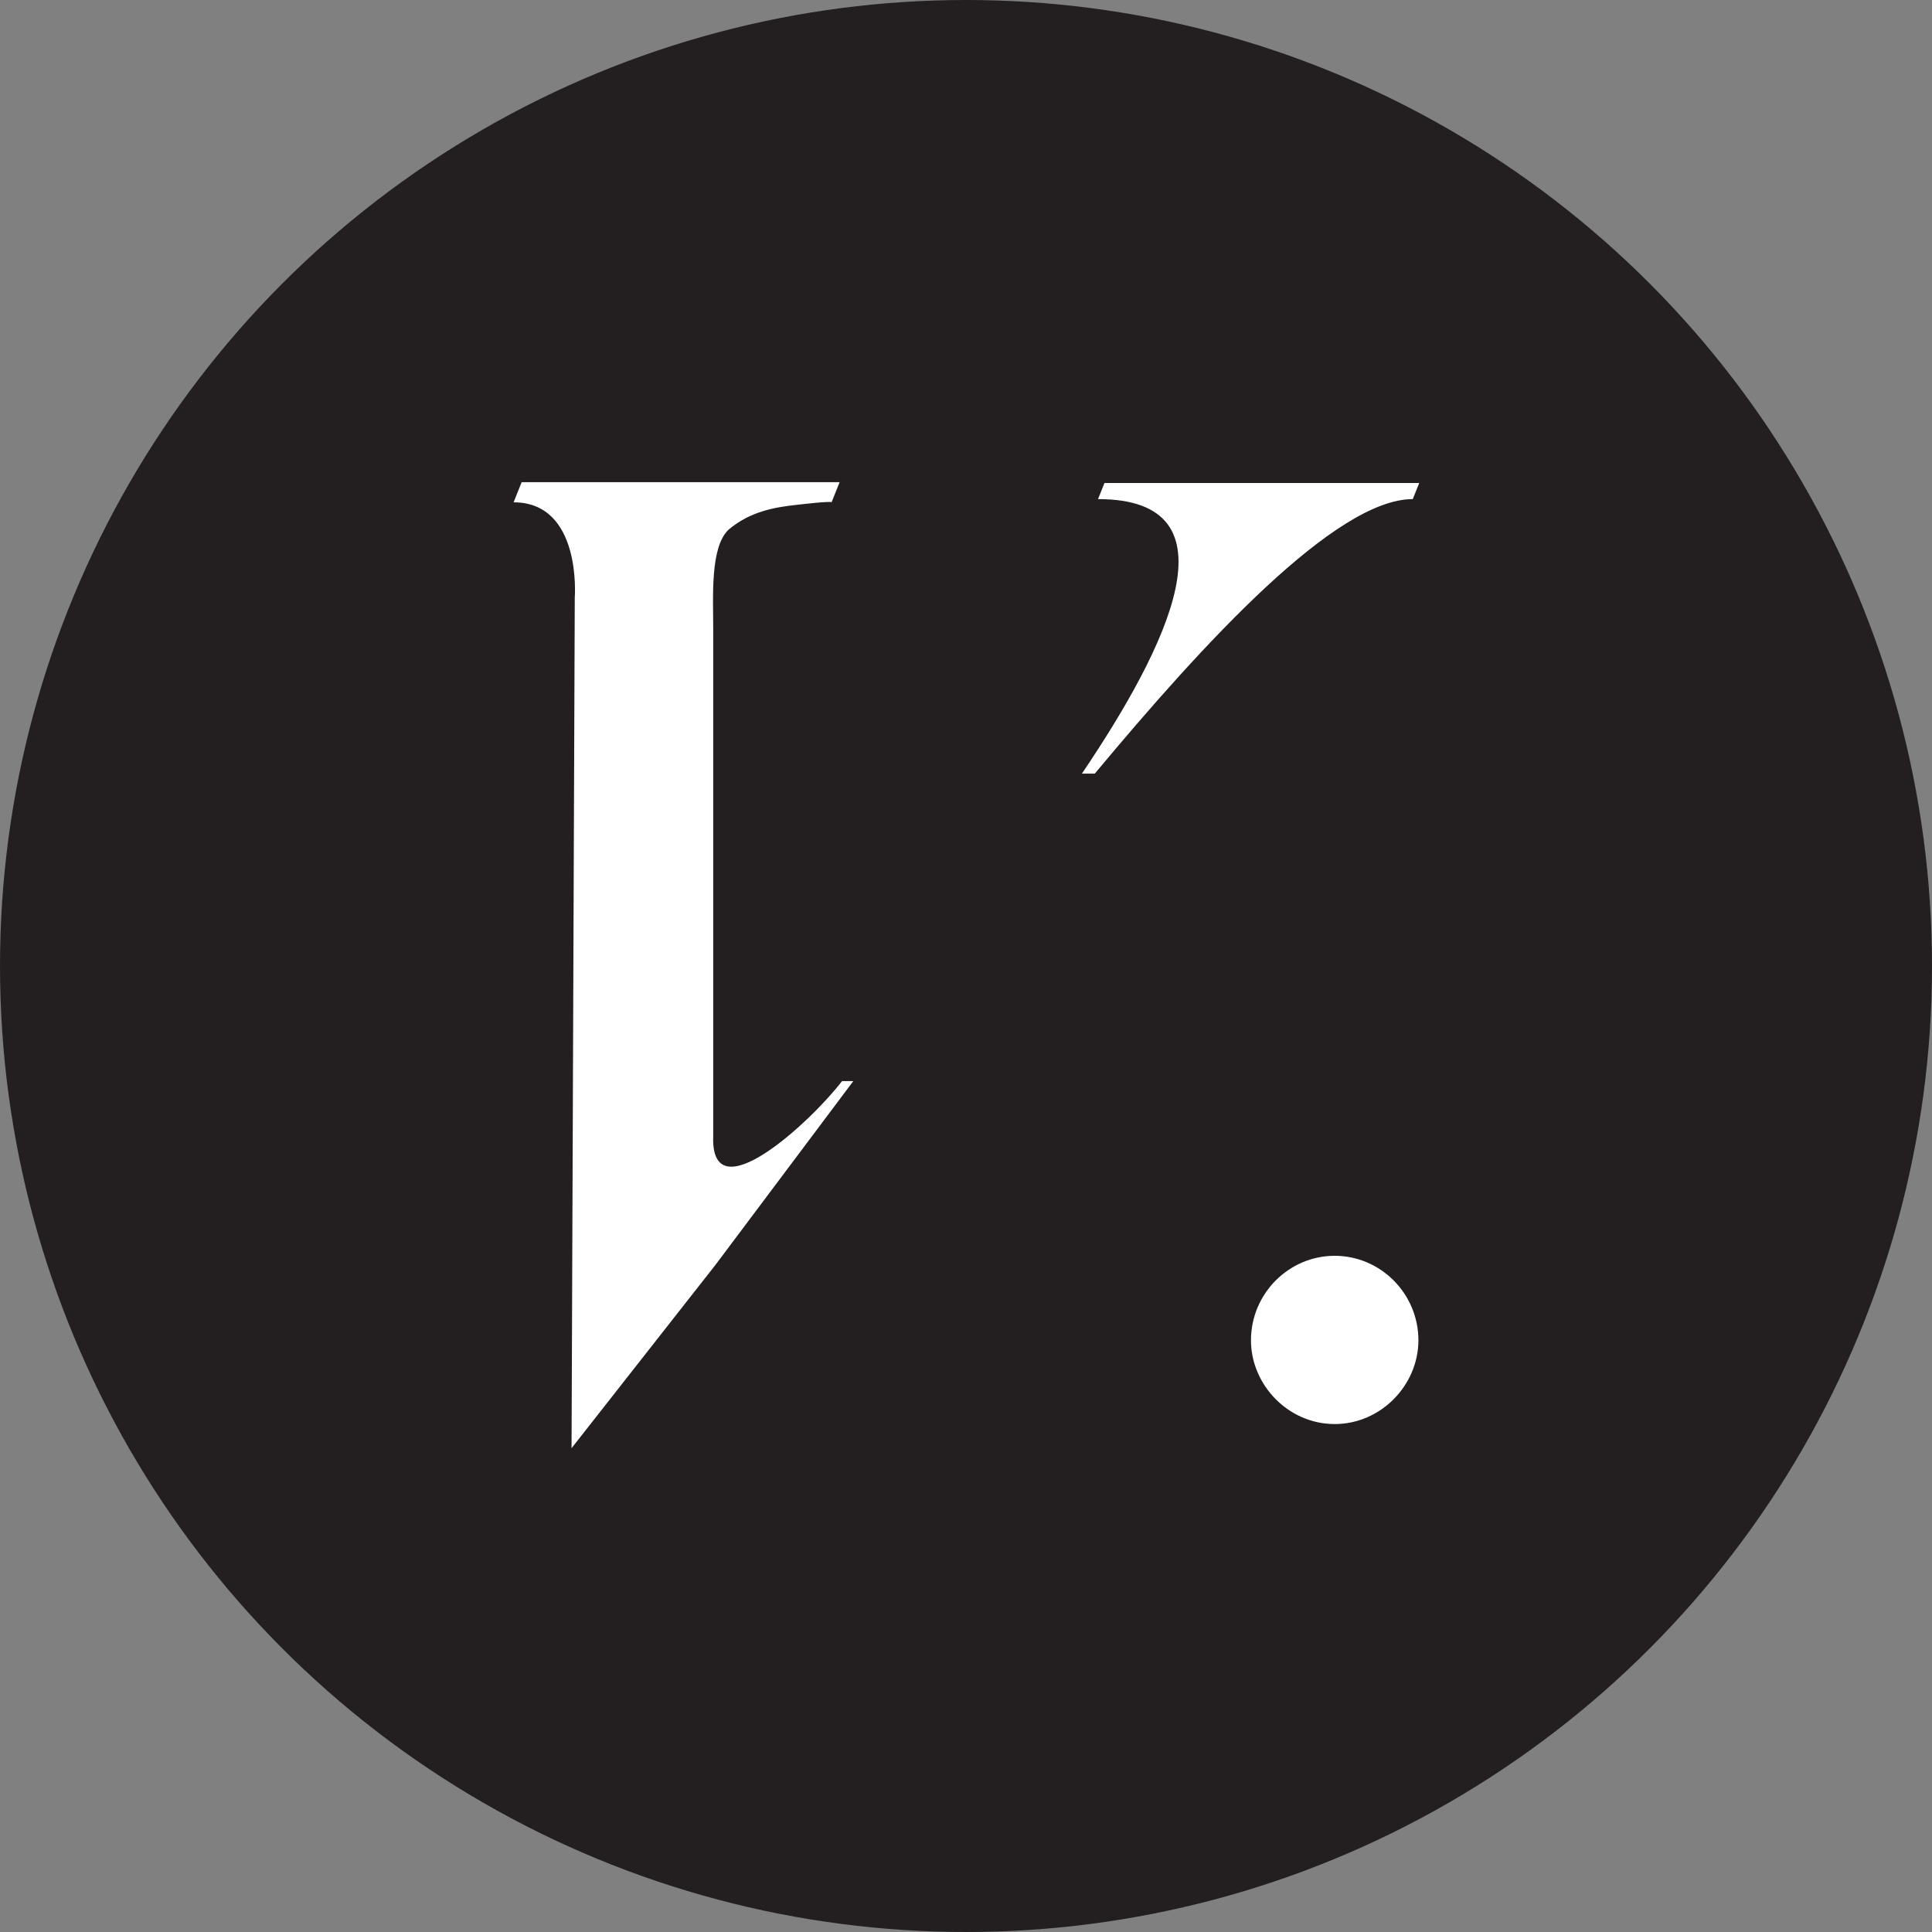 <?xml version="1.0" encoding="UTF-8"?>
<svg id="Layer_1" xmlns="http://www.w3.org/2000/svg" viewBox="0 0 24 24">
	<rect x="0" y="0" width="24" height="24" fill="#808080" stroke="none"/>
	<defs>
		<style>
			.cls-1 {
				fill: #fff;
			}

			.cls-2 {
				fill: #231f20;
			}
		</style>
	</defs>
	<circle class="cls-2" cx="12" cy="12" r="12" />
	<g>
		<path class="cls-1"
			d="m8.86,14.11c-.04.98,1.21-.17,1.6-.68h.14s-1.71,2.28-1.71,2.28l-1.79,2.28.04-10.57s.09-1.18-.76-1.18l.1-.25h3.95s-.1.25-.1.25c0-.02-.42.03-.42.03-.3.03-.6.09-.86.31-.23.22-.19.83-.19,1.24v6.27Zm8.77-8.11l-.08.2c-.96,0-2.6,1.79-3.95,3.41h-.16c1.06-1.57,1.97-3.41.2-3.41l.08-.2h3.91Z" />
		<path class="cls-1"
			d="m17.62,16.65c0,.55-.46,1.04-1.04,1.04s-1.04-.49-1.04-1.04c0-.58.47-1.05,1.04-1.05s1.04.47,1.04,1.05Z" />
	</g>
</svg>
